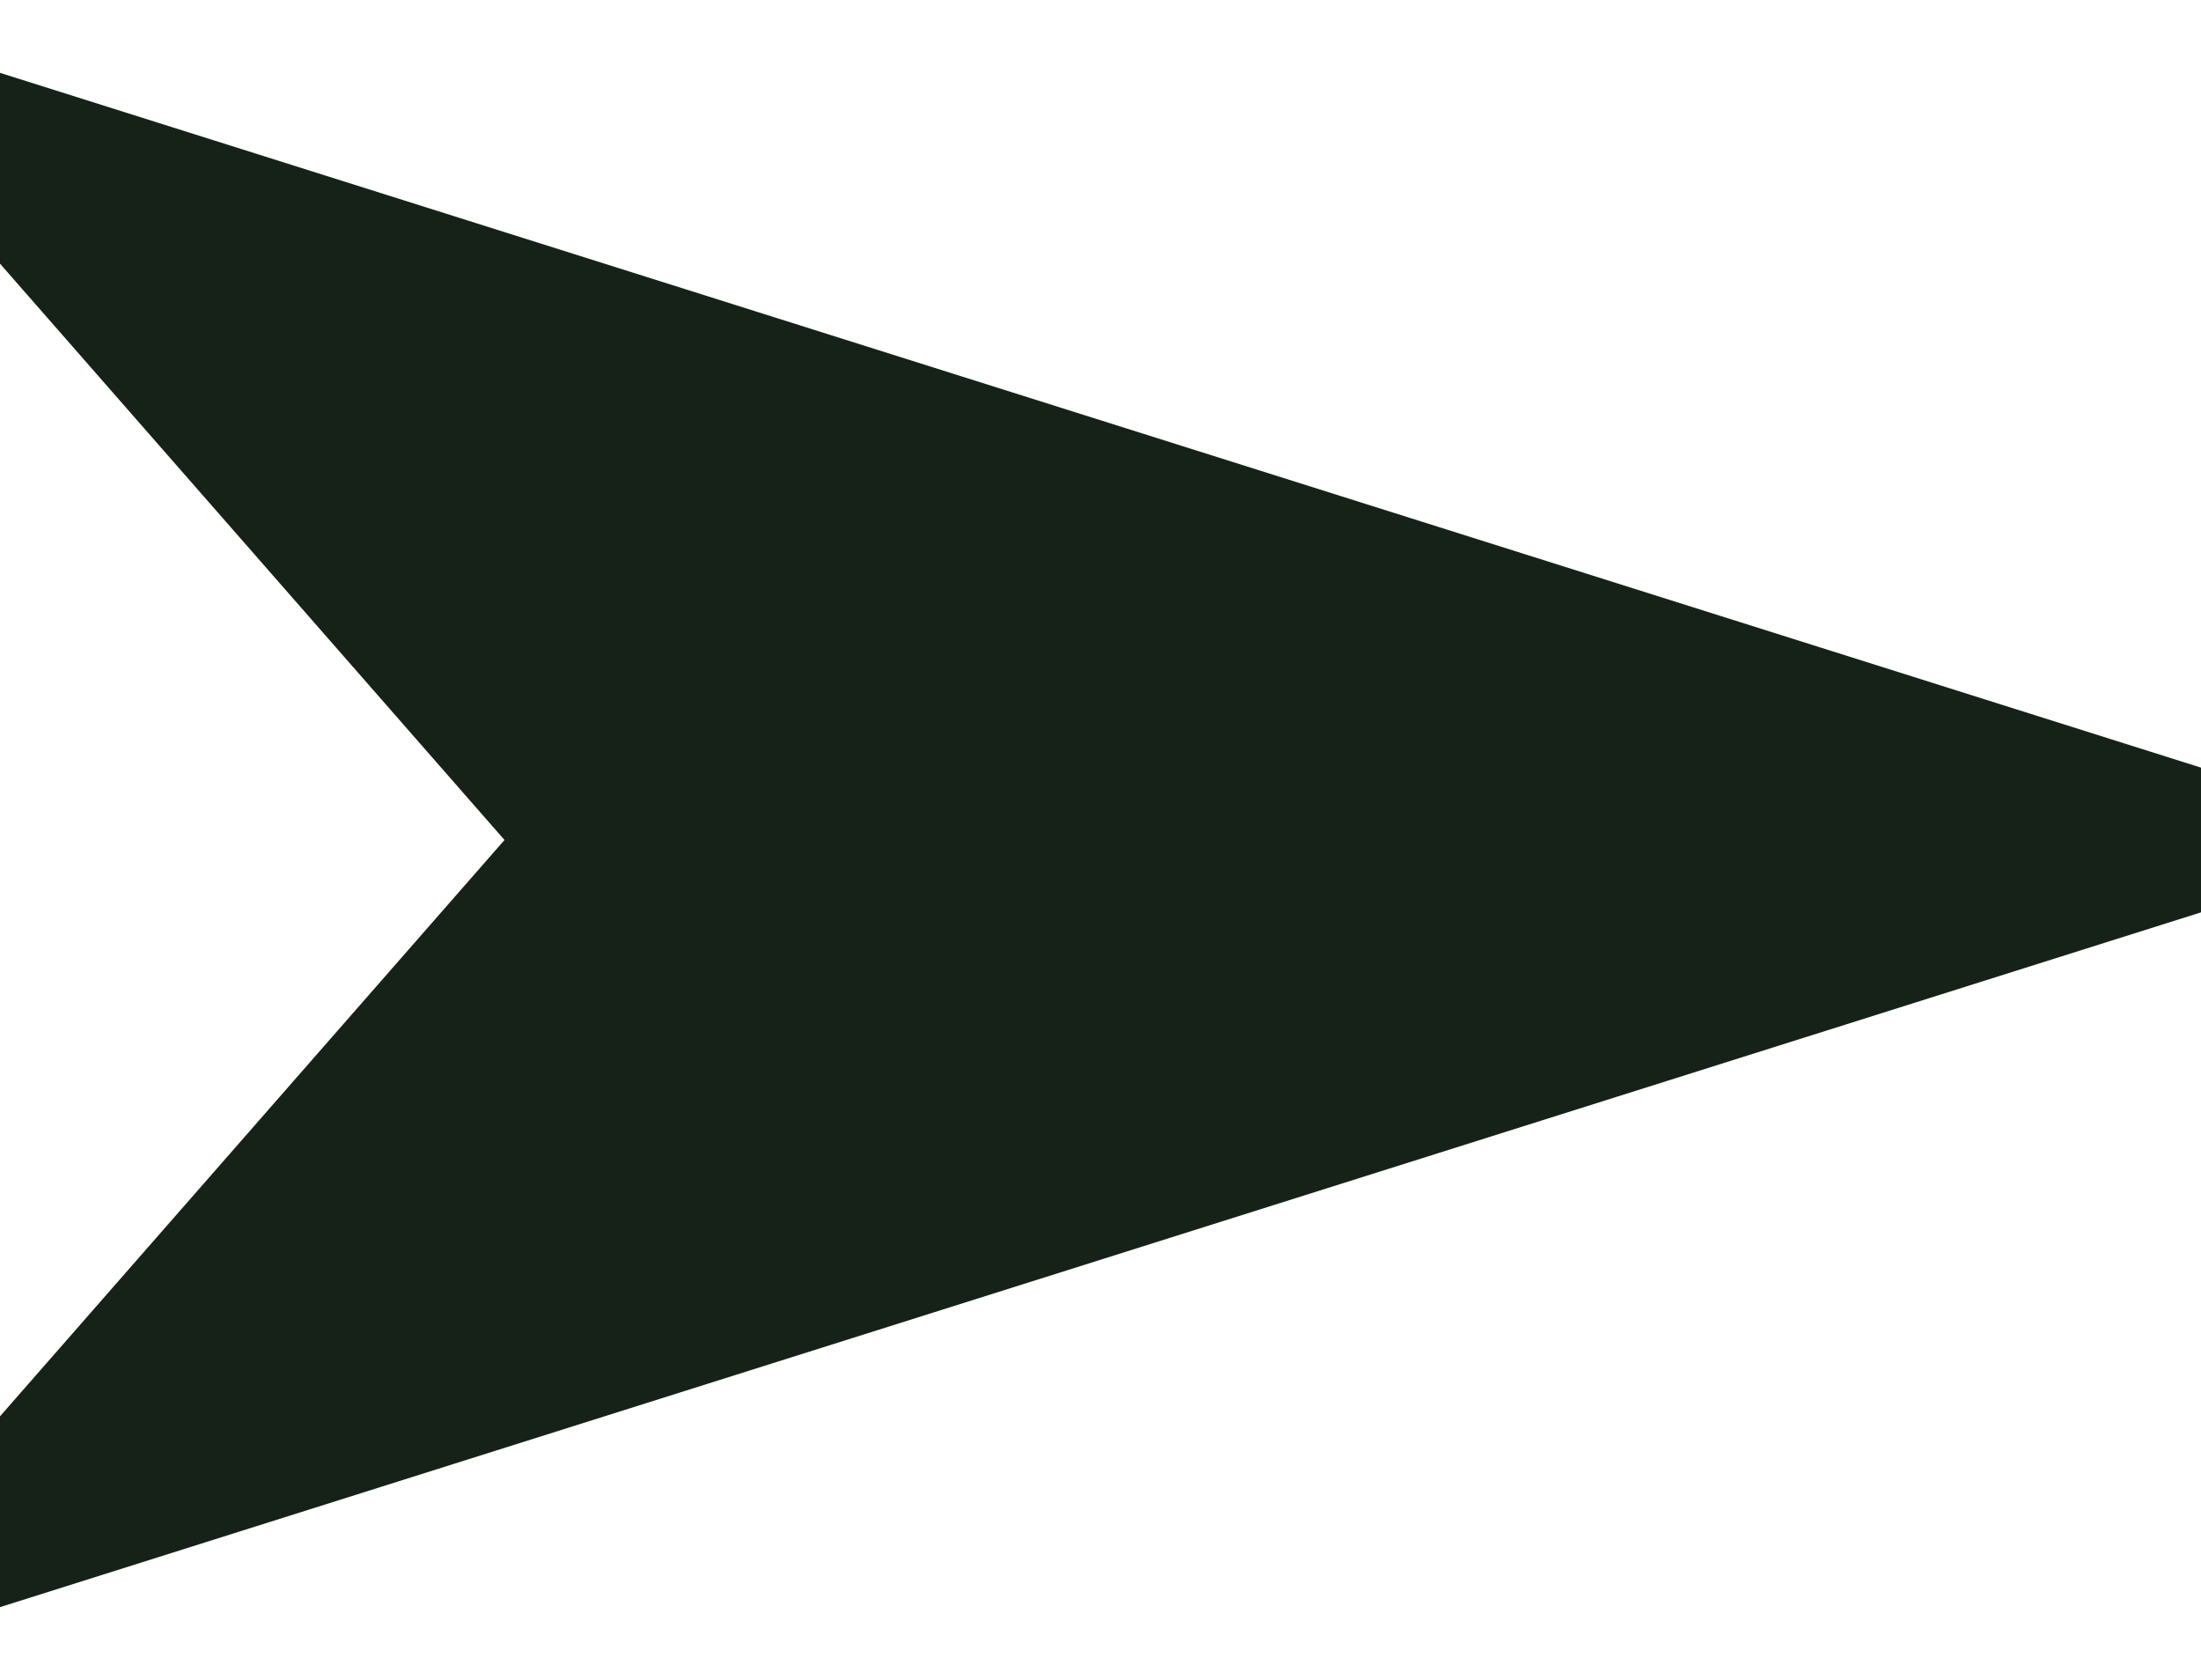 <svg width="1440" height="1099" viewBox="0 0 1440 1099" fill="none" xmlns="http://www.w3.org/2000/svg">
<path d="M-151 1099L1590 549.5L-151 4.59688e-05L330.066 549.5L-151 1099Z" fill="#162217"/>
</svg>
